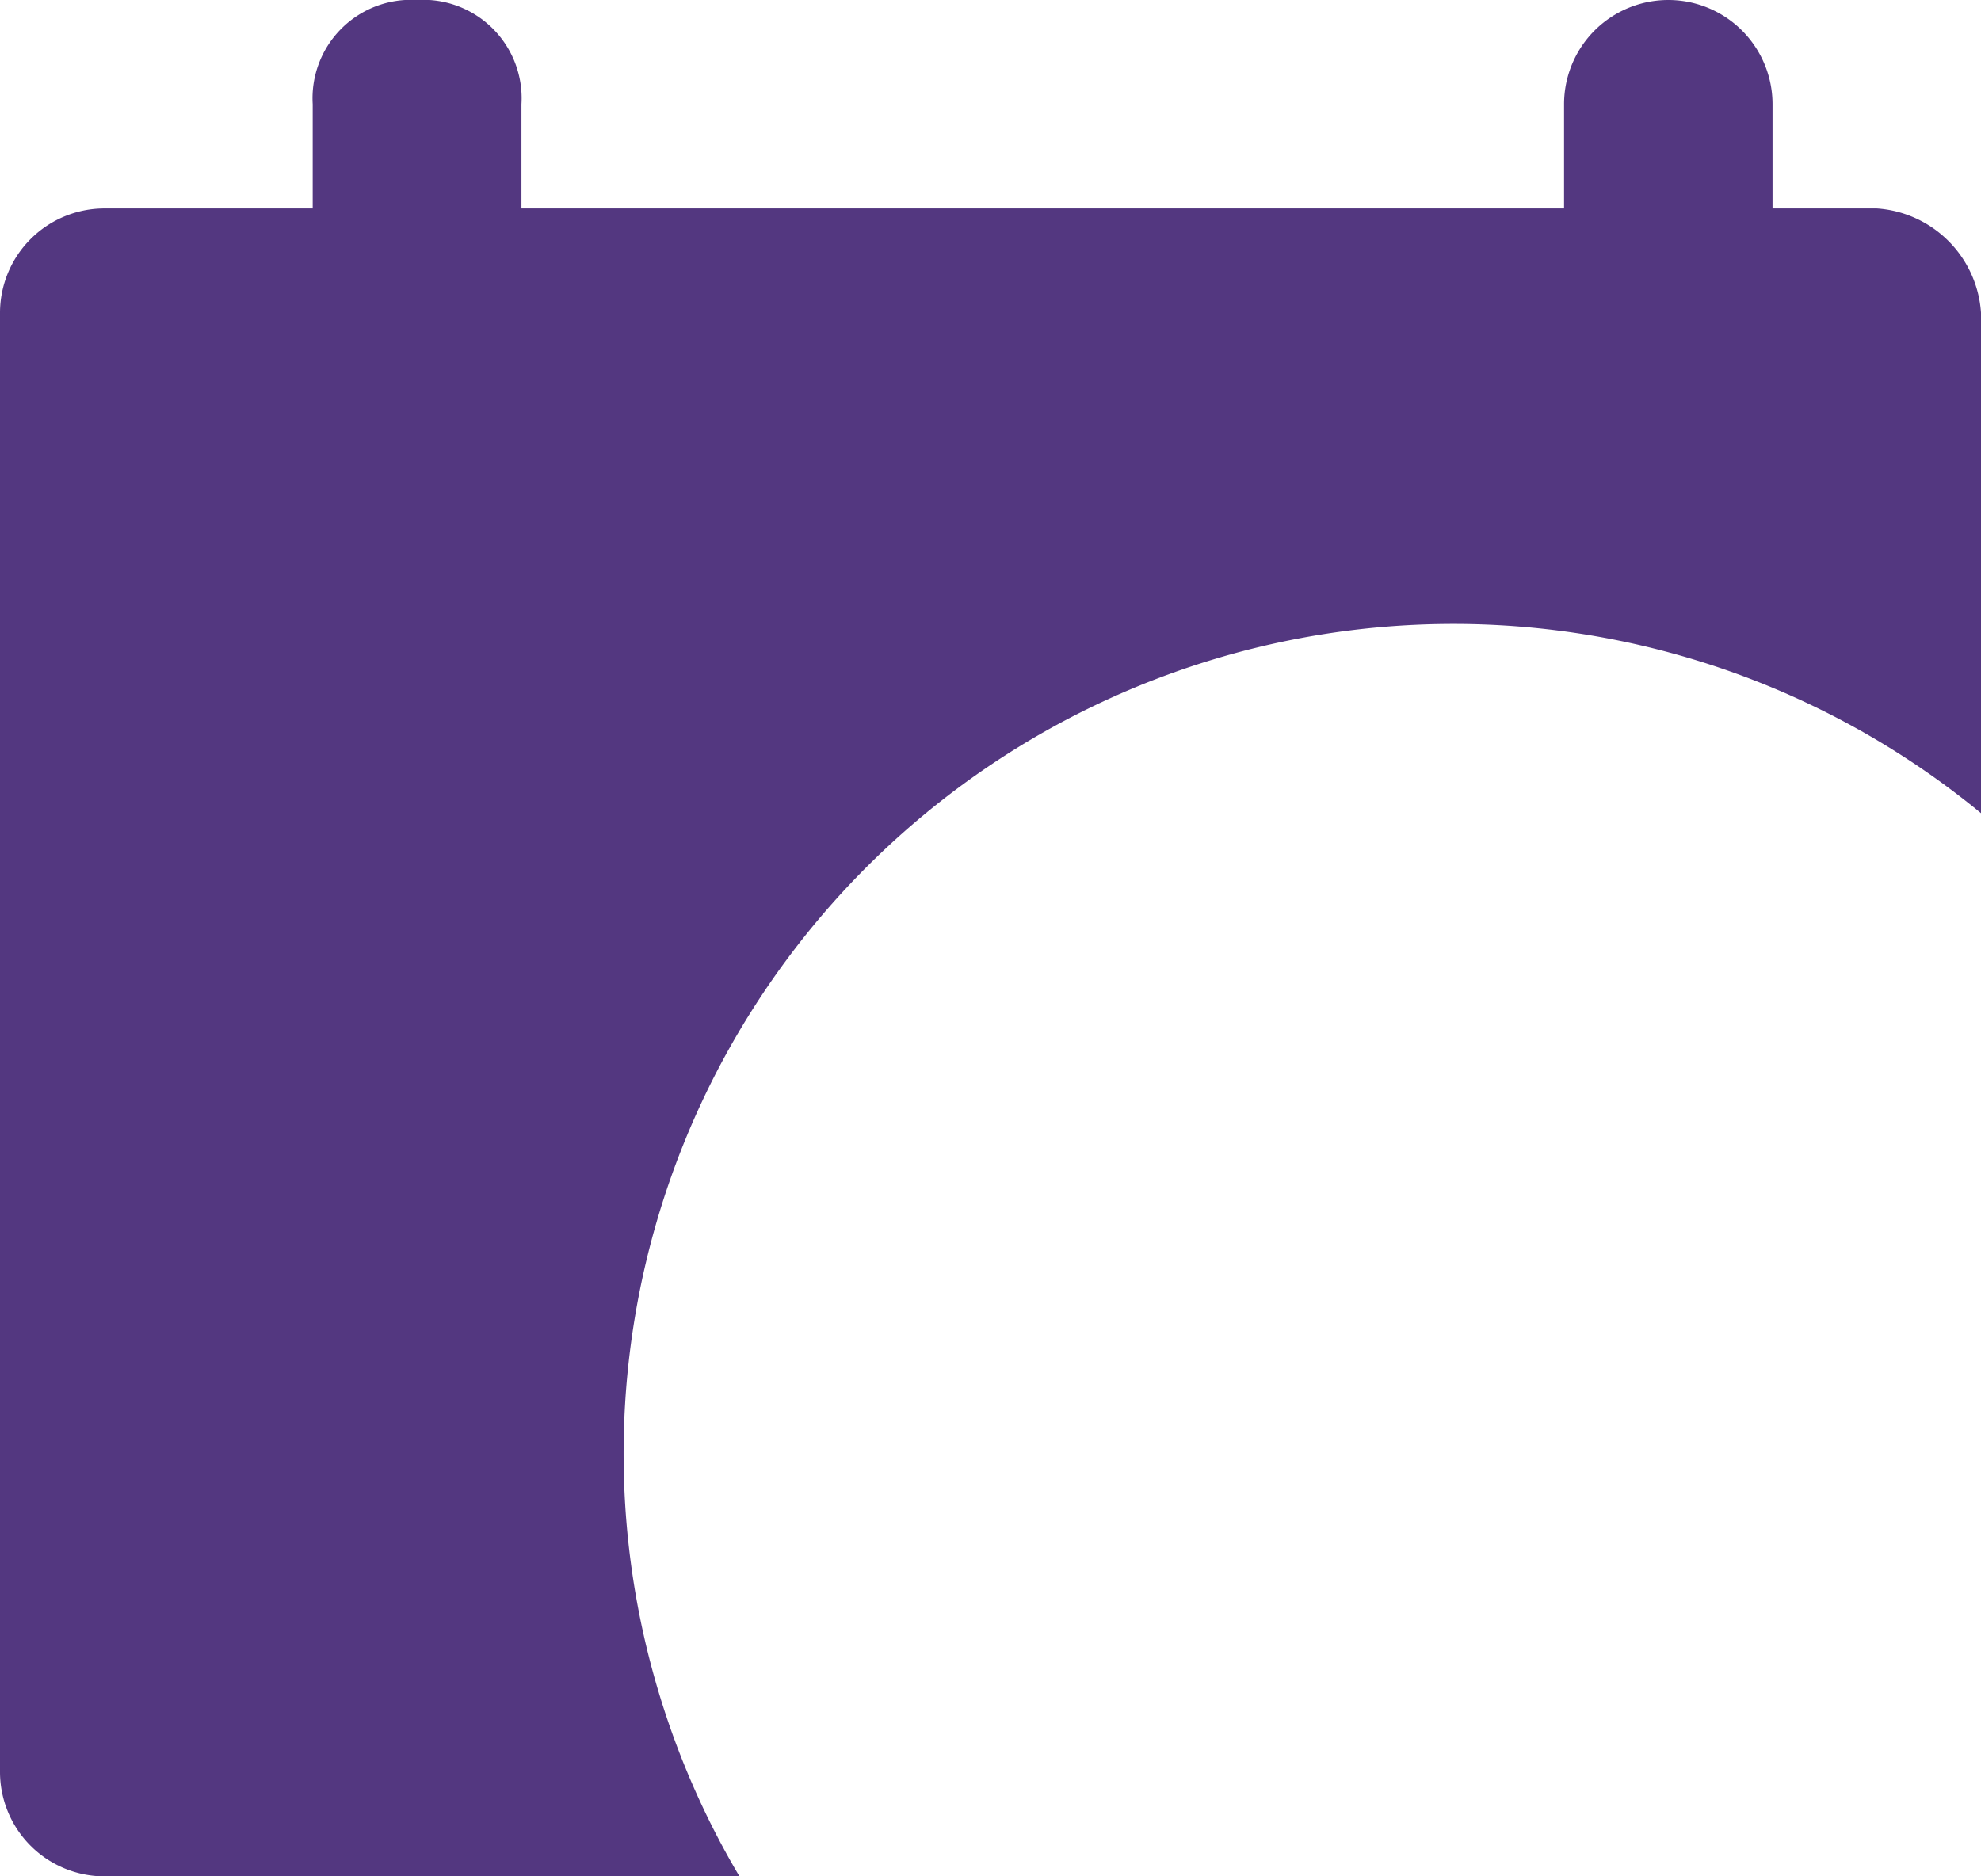 <?xml version="1.0" encoding="UTF-8"?> <svg xmlns="http://www.w3.org/2000/svg" viewBox="0 0 68.61 65"> <defs> <style>.cls-1{fill:#533780;}</style> </defs> <g id="Слой_2" data-name="Слой 2"> <g id="Слой_1-2" data-name="Слой 1"> <path class="cls-1" d="M65,7.22H61.39V3.61a3.61,3.61,0,0,0-7.22,0V7.22H18.06V3.61A3.41,3.41,0,0,0,14.44,0a3.41,3.41,0,0,0-3.61,3.61V7.22H3.61A3.62,3.62,0,0,0,0,10.83V61.39A3.62,3.62,0,0,0,3.61,65h22a28.74,28.74,0,0,1,43-36.83V10.83A3.88,3.88,0,0,0,65,7.22Z"></path> </g> </g> </svg> 
